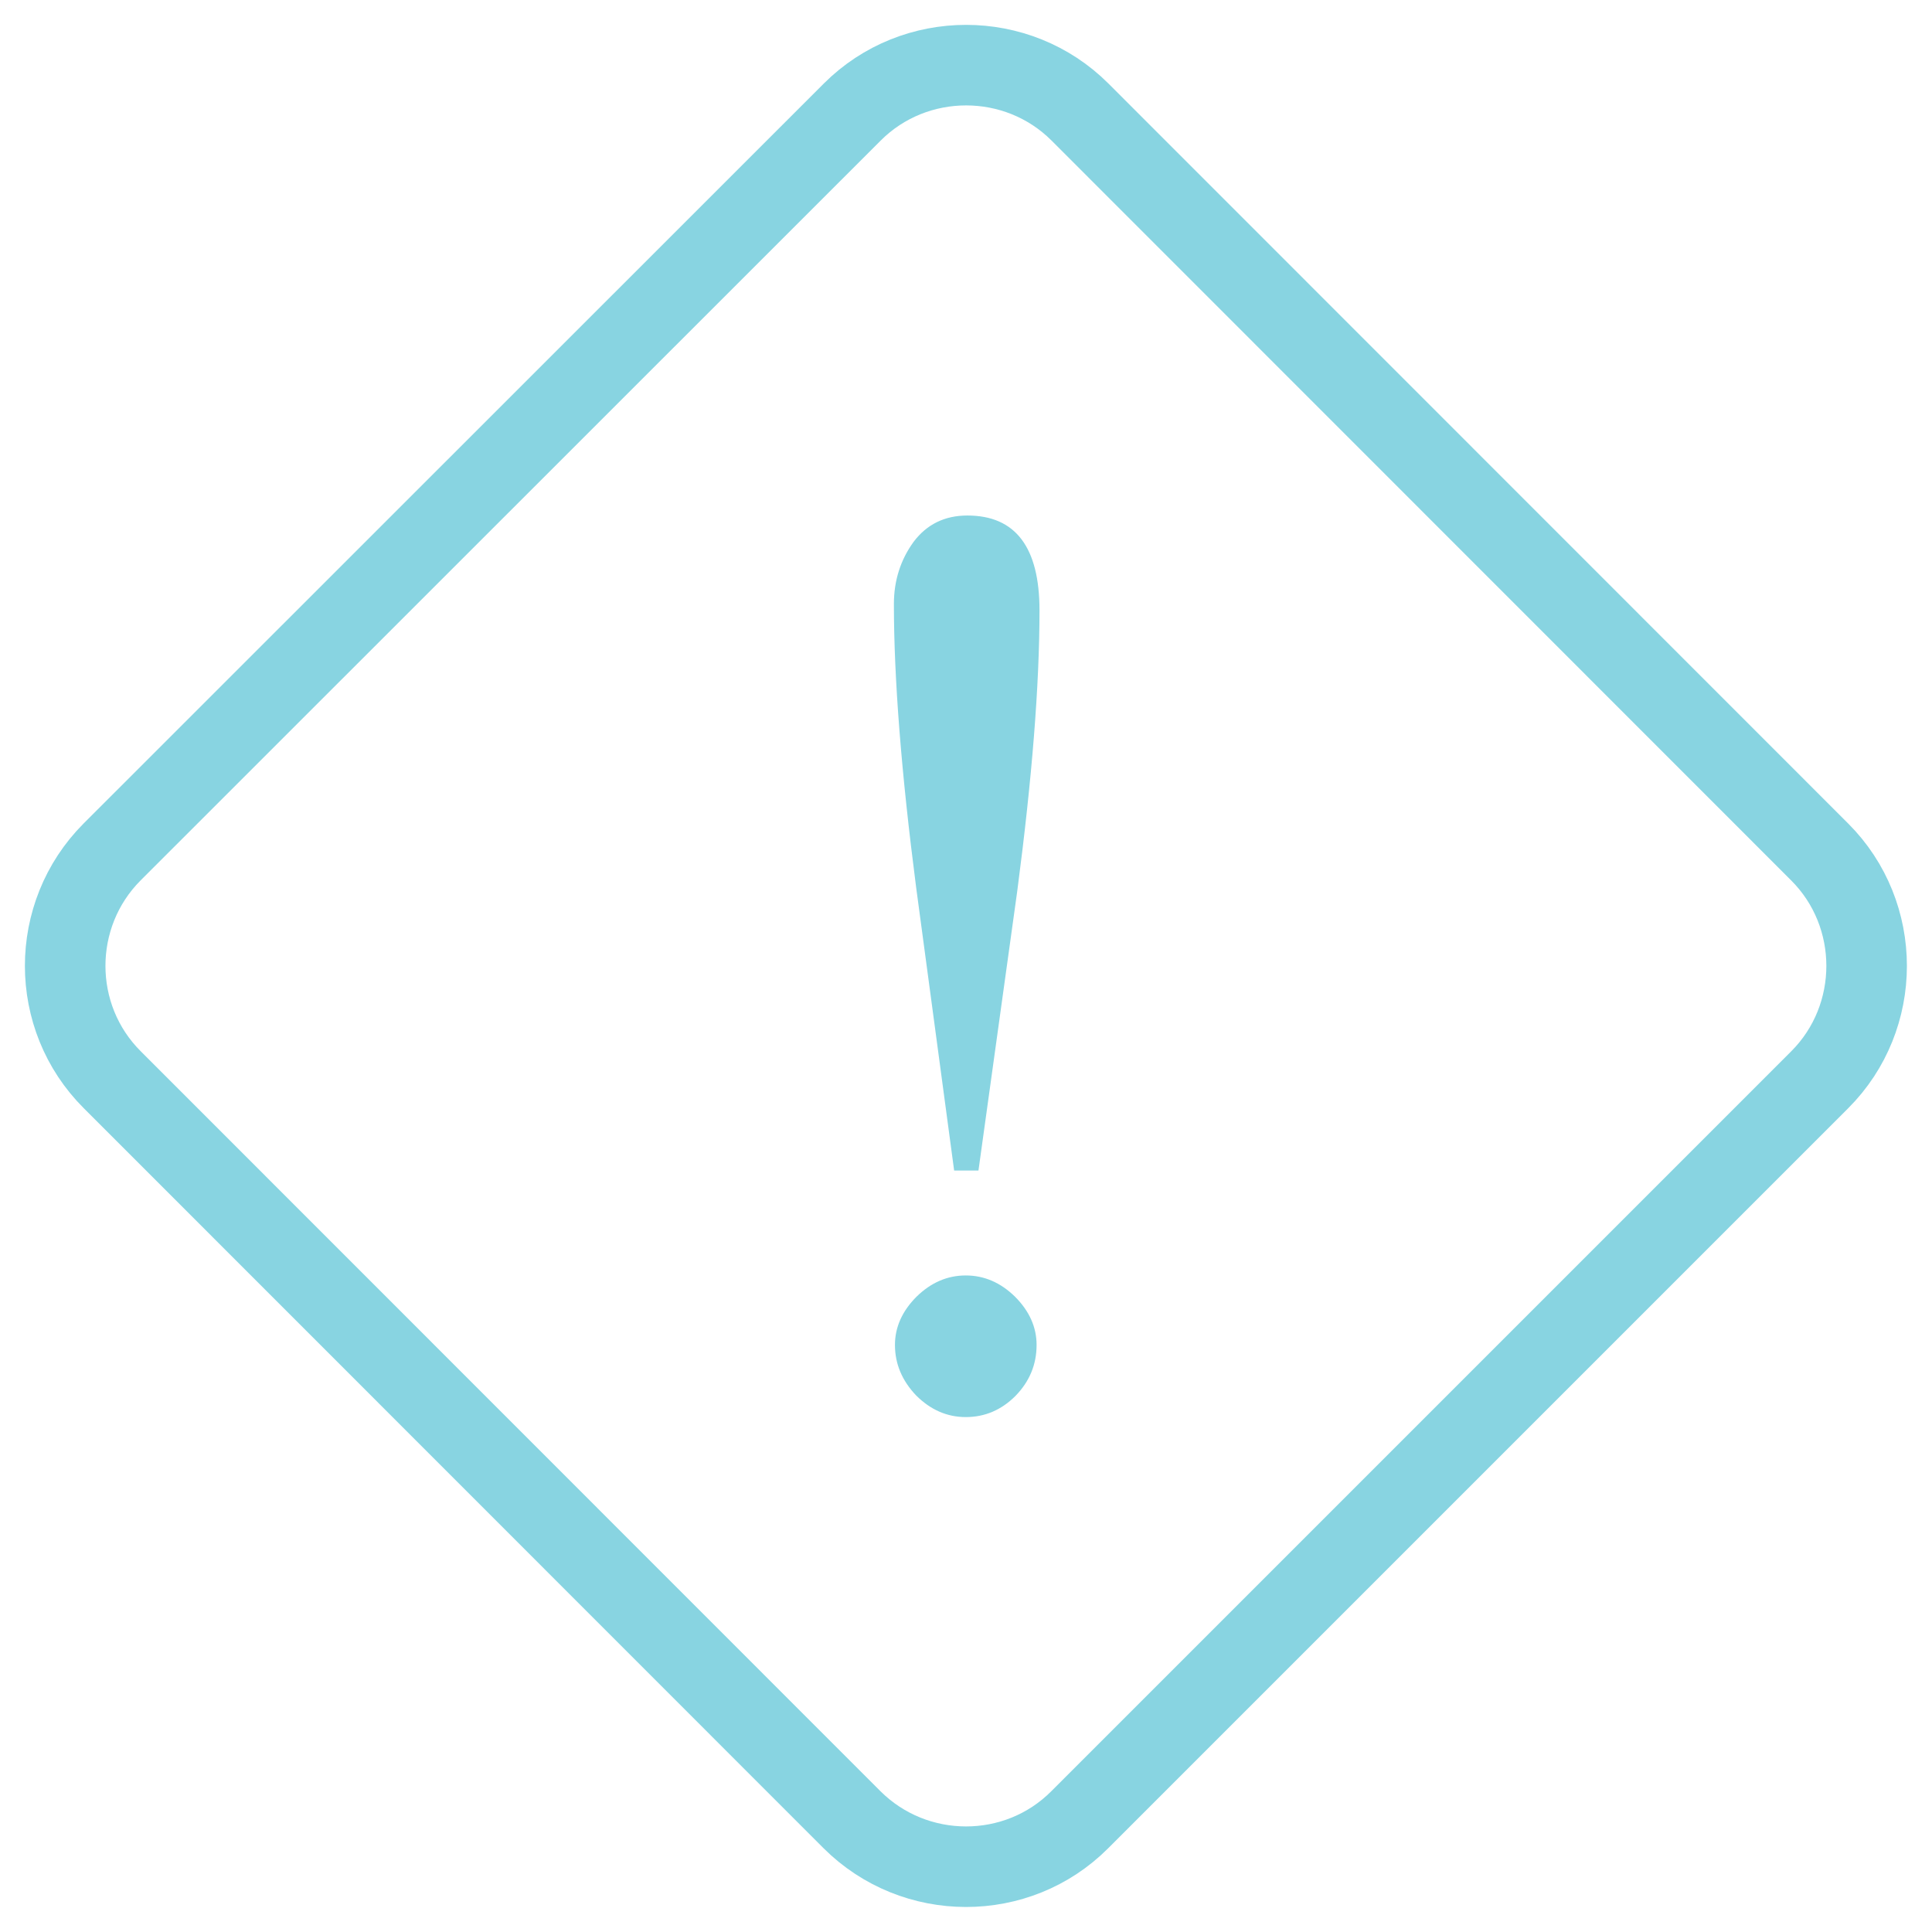 <?xml version="1.0" encoding="UTF-8" standalone="no"?>
<svg
   xmlns:dc="http://purl.org/dc/elements/1.1/"
   xmlns:cc="http://creativecommons.org/ns#"
   xmlns:rdf="http://www.w3.org/1999/02/22-rdf-syntax-ns#"
   xmlns:svg="http://www.w3.org/2000/svg"
   xmlns="http://www.w3.org/2000/svg"
   width="32"
   height="32"
   viewBox="0 0 8.467 8.467"
   version="1.1"
   id="svg11583">
  <defs
     id="defs11577" />
  <path
     id="path6388"
     d="m 4.733,0.491 c -0.274,-0.274 -0.724,-0.274 -0.998,0 L 0.491,3.734 C 0.217,4.009 0.217,4.458 0.492,4.732 L 3.734,7.975 C 4.009,8.249 4.458,8.25 4.732,7.975 L 7.975,4.732 c 0.274,-0.274 0.274,-0.724 1e-7,-0.998 z"
     style="fill:none;stroke:#88d4e1;stroke-width:0.353;stroke-linecap:round;stroke-linejoin:round;stroke-miterlimit:10;stroke-dasharray:none;stroke-opacity:1" />
  <g
     transform="matrix(1.158,0,0,1.158,-0.667,-0.667)"
     id="text833"
     style="font-style:normal;font-variant:normal;font-weight:normal;font-stretch:normal;font-size:4.939px;line-height:1.25;font-family:OpenSymbol;-inkscape-font-specification:OpenSymbol;letter-spacing:0px;word-spacing:0px;fill:#88d4e1;fill-opacity:1;stroke:none;stroke-width:0.265;stroke-opacity:1"
     aria-label="!">
    <path
       id="path835"
       style="font-style:normal;font-variant:normal;font-weight:normal;font-stretch:normal;font-size:4.939px;font-family:OpenSymbol;-inkscape-font-specification:OpenSymbol;fill:#88d4e1;fill-opacity:1;stroke:none;stroke-width:0.265;stroke-opacity:1"
       d="m 4.279,5.006 h -0.092 L 4.043,3.933 q -0.084,-0.649 -0.084,-1.071 0,-0.133 0.075,-0.236 0.075,-0.099 0.203,-0.099 0.273,0 0.273,0.359 0,0.422 -0.084,1.061 z m -0.234,0.477 q 0.082,-0.08 0.186,-0.08 0.104,0 0.186,0.08 0.082,0.082 0.082,0.183 0,0.111 -0.08,0.193 -0.08,0.08 -0.188,0.08 -0.106,0 -0.188,-0.082 -0.08,-0.084 -0.08,-0.191 0,-0.101 0.082,-0.183 z" />
  </g>
</svg>
